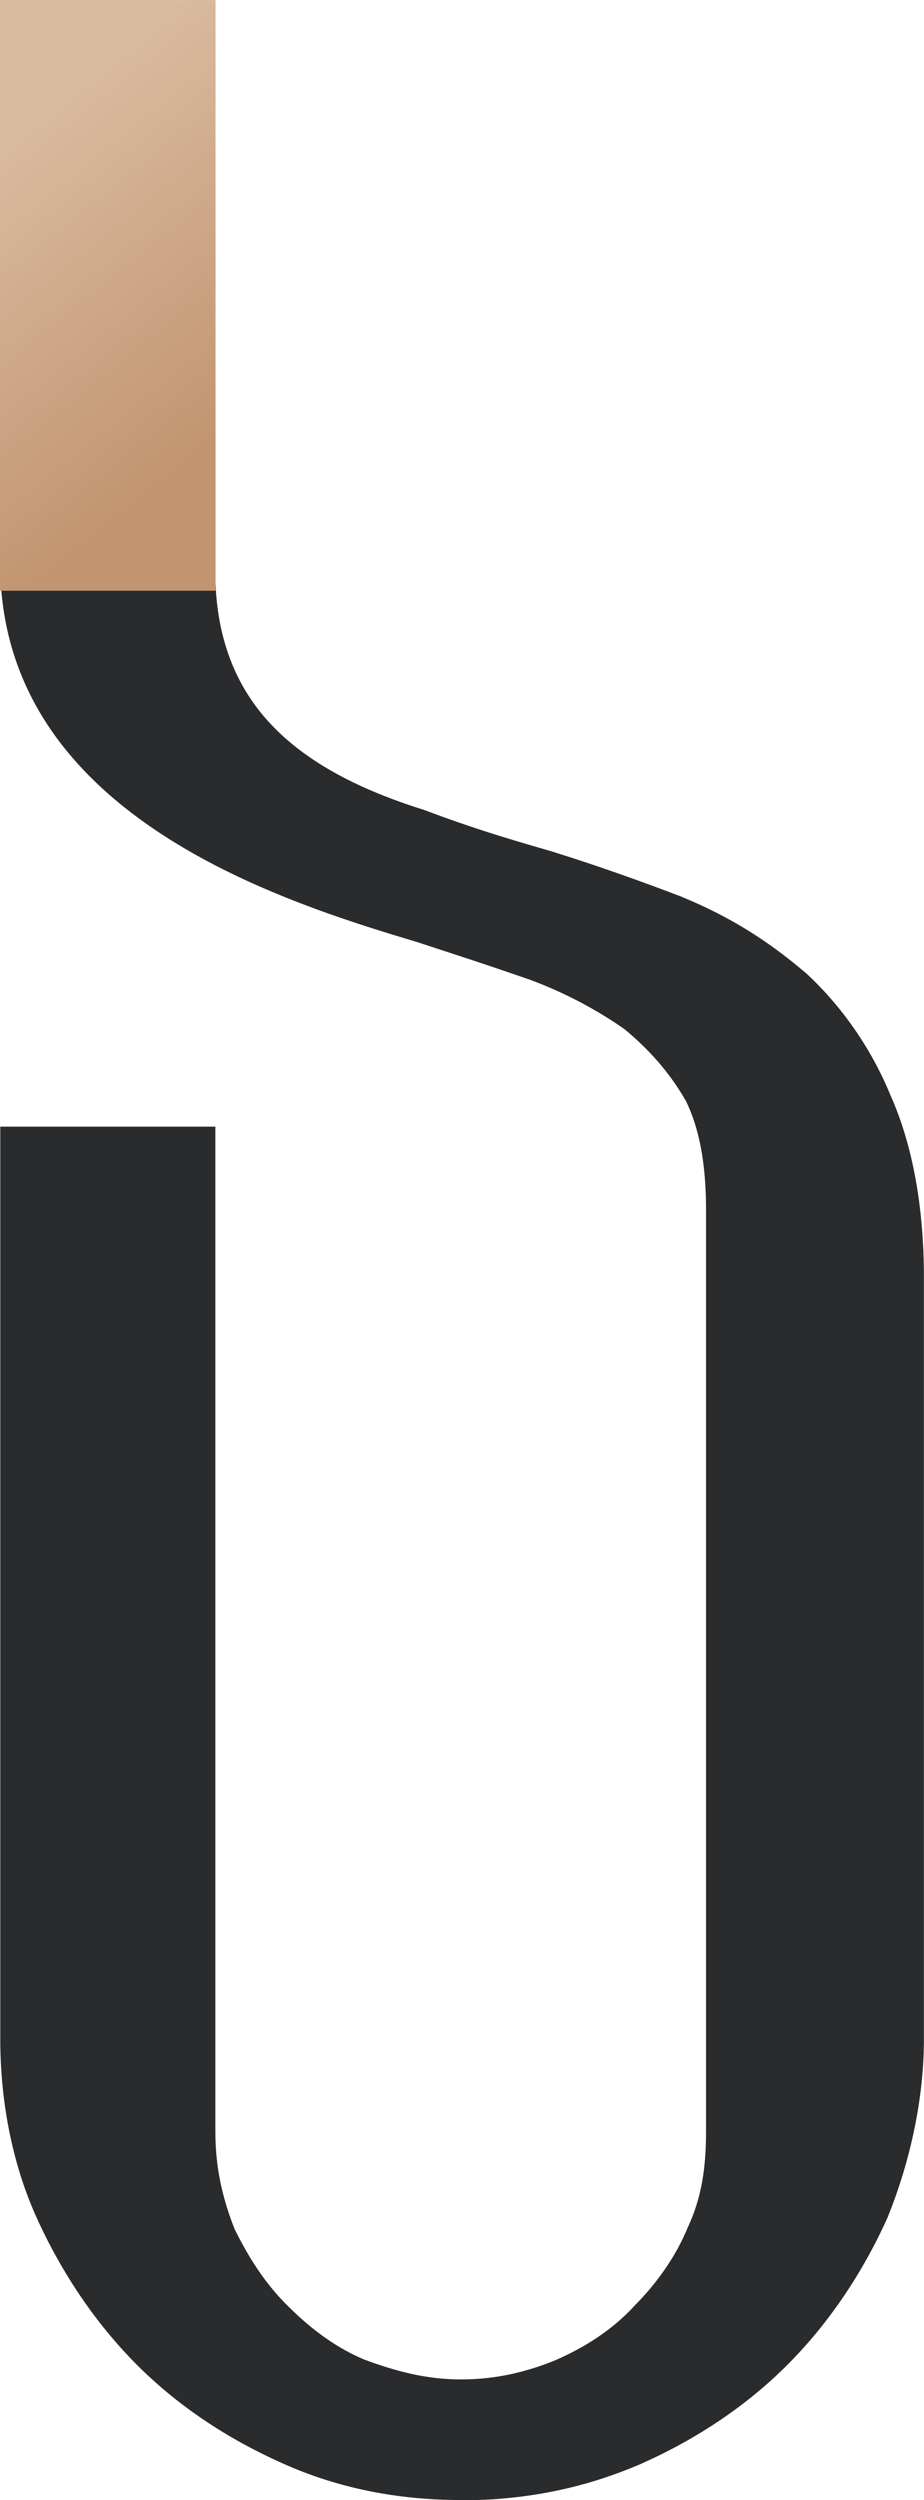 <?xml version="1.0" encoding="UTF-8"?>
<!DOCTYPE svg PUBLIC "-//W3C//DTD SVG 1.1//EN" "http://www.w3.org/Graphics/SVG/1.1/DTD/svg11.dtd">
<!-- Creator: CorelDRAW 2018 (64 Bit) -->
<svg xmlns="http://www.w3.org/2000/svg" xml:space="preserve" width="21.614mm" height="58.428mm" version="1.1" style="shape-rendering:geometricPrecision; text-rendering:geometricPrecision; image-rendering:optimizeQuality; fill-rule:evenodd; clip-rule:evenodd"
viewBox="0 0 96.02 259.56"
 xmlns:xlink="http://www.w3.org/1999/xlink">
 <defs>
  <style type="text/css">
   <![CDATA[
    .fil0 {fill:#2A2B2D;fill-rule:nonzero}
    .fil1 {fill:url(#id0)}
   ]]>
  </style>
  <linearGradient id="id0" gradientUnits="userSpaceOnUse" x1="23.23" y1="45.58" x2="-0.92" y2="15.69">
   <stop offset="0" style="stop-opacity:1; stop-color:#C2946F"/>
   <stop offset="1" style="stop-opacity:1; stop-color:#D9BBA0"/>
  </linearGradient>
 </defs>
 <g id="Camada_x0020_1">
  <g id="_2774531321408">
   <path class="fil0" d="M47.88 259.56c-3.27,0 -6.44,-0.3 -9.54,-0.93 -3.09,-0.63 -6.07,-1.57 -8.96,-2.87 -2.94,-1.31 -5.71,-2.83 -8.27,-4.57 -2.5,-1.69 -4.83,-3.6 -6.97,-5.75 -2.13,-2.15 -4.06,-4.51 -5.78,-7.05 -1.75,-2.58 -3.27,-5.31 -4.57,-8.18 -1.27,-2.81 -2.19,-5.78 -2.81,-8.84 -0.65,-3.21 -0.95,-6.47 -0.95,-9.68l0 -94.72 22.35 0 0 104.28c0,1.91 0.18,3.66 0.52,5.3 0.34,1.65 0.84,3.26 1.48,4.88 0.74,1.5 1.54,2.92 2.45,4.26 0.92,1.36 1.97,2.64 3.21,3.85l0.02 0.01c1.2,1.2 2.51,2.32 3.89,3.27 1.24,0.86 2.56,1.6 3.91,2.16 1.66,0.62 3.31,1.14 5.01,1.51 1.63,0.35 3.29,0.55 5.01,0.55 1.86,0 3.59,-0.2 5.22,-0.55 1.65,-0.36 3.19,-0.86 4.65,-1.46 1.62,-0.71 3.12,-1.52 4.49,-2.46 1.36,-0.93 2.57,-1.96 3.65,-3.13l0.07 -0.08c1.16,-1.16 2.25,-2.46 3.21,-3.87 0.89,-1.3 1.65,-2.67 2.24,-4.09l0.05 -0.12c0.72,-1.52 1.19,-3.06 1.49,-4.68 0.3,-1.64 0.42,-3.41 0.42,-5.35l0 -95.68c0,-2.46 -0.19,-4.63 -0.56,-6.54 -0.35,-1.8 -0.87,-3.38 -1.54,-4.74 -0.88,-1.53 -1.87,-2.9 -2.94,-4.12 -1.06,-1.21 -2.21,-2.31 -3.43,-3.32 -1.45,-1.01 -3,-1.96 -4.64,-2.82 -1.6,-0.84 -3.32,-1.62 -5.13,-2.29 -2.04,-0.71 -3.96,-1.36 -5.79,-1.97 -1.21,-0.4 -3.48,-1.14 -6.08,-1.99 -7.66,-2.28 -18.22,-5.64 -26.99,-11.52 -9.13,-6.12 -16.25,-14.88 -16.25,-27.78l0 -58.22 22.35 0 0 59c0,6.9 2.13,12.06 5.8,15.95 3.78,4.01 9.27,6.8 15.82,8.85l0.15 0.05c2.21,0.84 4.35,1.58 6.46,2.26 2.06,0.66 4.31,1.33 6.7,2.01l0.05 0.02c2.35,0.73 4.63,1.49 6.88,2.28 2.37,0.83 4.56,1.64 6.65,2.44l0.05 0.03c2.47,1.01 4.71,2.16 6.8,3.45 2.08,1.29 4.02,2.73 5.9,4.33l0.07 0.05c1.82,1.66 3.55,3.64 5.09,5.85 1.45,2.09 2.72,4.39 3.73,6.84 1.17,2.62 2.04,5.53 2.62,8.71 0.58,3.17 0.87,6.59 0.87,10.22l0 79.11c0,3.05 -0.34,6.14 -0.96,9.18 -0.65,3.21 -1.6,6.32 -2.78,9.25l-0.04 0.1c-1.3,2.88 -2.82,5.62 -4.58,8.21 -1.72,2.53 -3.64,4.88 -5.77,7.02 -2.12,2.13 -4.45,4.04 -6.96,5.74 -2.59,1.76 -5.36,3.28 -8.27,4.58l-0.04 0.02c-3.04,1.3 -6.07,2.25 -9.16,2.86 -3.1,0.62 -6.27,0.92 -9.58,0.92z"/>
   <polygon class="fil1" points="-0,61.33 22.4,61.33 22.4,0 -0,0 "/>
  </g>
 </g>
</svg>
